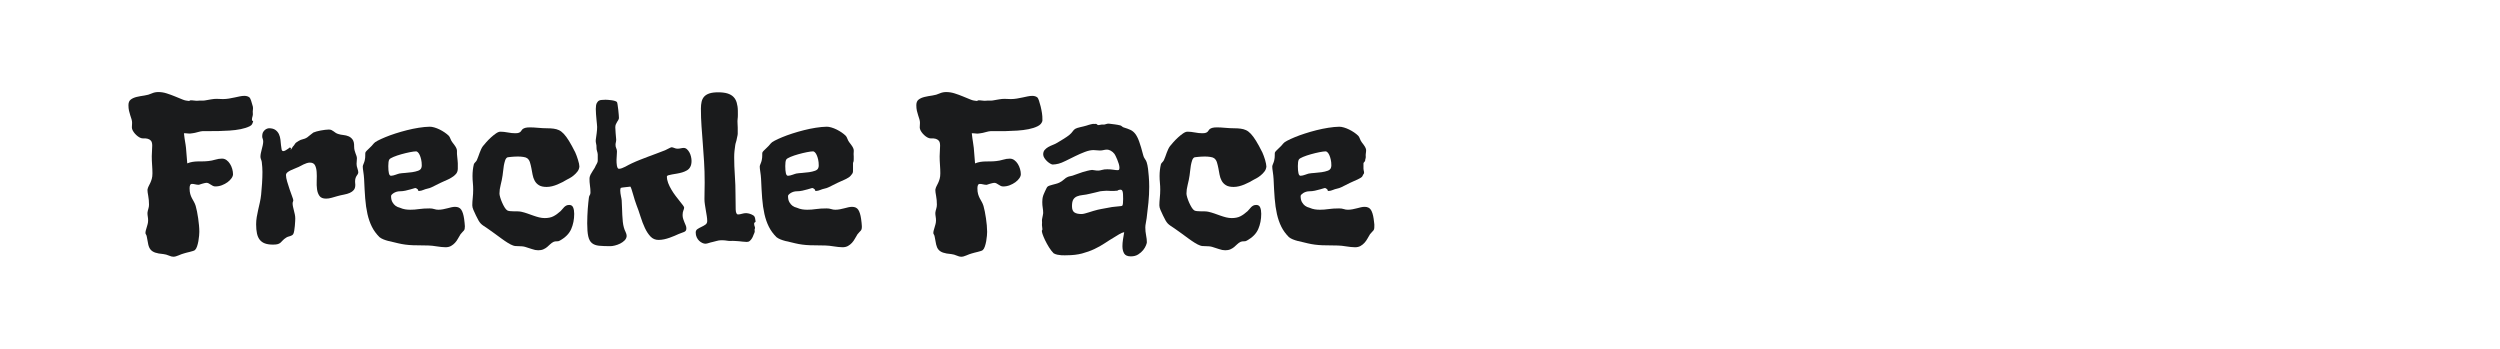 <?xml version="1.0" encoding="utf-8"?>
<!-- Generator: Adobe Illustrator 25.0.0, SVG Export Plug-In . SVG Version: 6.00 Build 0)  -->
<svg version="1.1" id="图层_1" xmlns="http://www.w3.org/2000/svg" xmlns:xlink="http://www.w3.org/1999/xlink" x="0px" y="0px"
	 width="258px" height="36px" viewBox="0 0 258 36" enable-background="new 0 0 258 36" xml:space="preserve">
<g>
	<path fill="#1A1B1C" d="M26.093,10.994c-0.057-0.225-0.115-0.424-0.177-0.6c-0.061-0.175-0.114-0.284-0.16-0.33
		c-0.137-0.114-0.315-0.171-0.536-0.171c-0.144,0-0.301,0.017-0.467,0.051c-0.167,0.035-0.346,0.072-0.536,0.114
		s-0.388,0.08-0.593,0.114c-0.206,0.034-0.415,0.052-0.627,0.052c-0.106,0-0.218-0.004-0.336-0.013
		c-0.118-0.008-0.223-0.011-0.313-0.011c-0.16,0-0.344,0.017-0.553,0.052c-0.209,0.034-0.428,0.072-0.655,0.114
		c-0.229,0.041-0.456-0.009-0.685,0.025c-0.228,0.034-0.441-0.037-0.639-0.037c-0.061,0-0.117,0-0.171,0
		c-0.053,0-0.103,0.081-0.149,0.065c-0.197-0.022-0.419-0.045-0.667-0.154s-0.507-0.203-0.781-0.32s-0.557-0.213-0.85-0.309
		c-0.293-0.095-0.58-0.137-0.861-0.137c-0.244,0-0.468,0.048-0.673,0.14c-0.229,0.106-0.481,0.18-0.759,0.218
		S14.365,9.943,14.118,10c-0.248,0.058-0.453,0.147-0.616,0.269s-0.246,0.316-0.246,0.582c0,0.213,0.019,0.406,0.057,0.577
		c0.038,0.17,0.082,0.328,0.131,0.473c0.049,0.145,0.092,0.279,0.131,0.405c0.038,0.125,0.057,0.249,0.057,0.37
		c0,0.069-0.003,0.146-0.011,0.234c-0.008,0.087-0.011,0.165-0.011,0.233c0,0.106,0.031,0.217,0.091,0.33
		c0.062,0.114,0.137,0.224,0.229,0.326c0.092,0.103,0.19,0.193,0.297,0.273c0.106,0.08,0.205,0.135,0.296,0.165
		c0.077,0.038,0.181,0.053,0.313,0.046c0.133-0.008,0.264,0.004,0.393,0.034c0.13,0.03,0.242,0.095,0.337,0.194
		s0.143,0.273,0.143,0.523c0,0.176-0.007,0.36-0.023,0.554c-0.015,0.194-0.023,0.374-0.023,0.542c0,0.289,0.011,0.588,0.034,0.896
		c0.023,0.309,0.035,0.595,0.035,0.862c0,0.227-0.023,0.419-0.069,0.575c-0.046,0.157-0.097,0.296-0.154,0.417
		s-0.114,0.234-0.171,0.342c-0.057,0.105-0.097,0.229-0.12,0.365c0,0.145,0.026,0.355,0.08,0.632c0.053,0.277,0.08,0.581,0.08,0.905
		c0,0.146-0.023,0.288-0.069,0.43c-0.046,0.141-0.076,0.277-0.091,0.415c0,0.129,0.011,0.26,0.034,0.388
		c0.023,0.129,0.034,0.259,0.034,0.389c0,0.128-0.015,0.252-0.046,0.372c-0.031,0.118-0.063,0.23-0.097,0.341
		c-0.035,0.11-0.065,0.215-0.091,0.313s-0.04,0.19-0.04,0.274c0,0.052,0.019,0.105,0.057,0.159c0.039,0.053,0.064,0.125,0.08,0.217
		c0.053,0.326,0.104,0.599,0.154,0.816c0.049,0.216,0.129,0.392,0.239,0.523c0.11,0.134,0.268,0.236,0.474,0.309
		c0.206,0.072,0.49,0.124,0.855,0.153c0.19,0.023,0.376,0.075,0.559,0.154c0.183,0.08,0.336,0.119,0.458,0.119
		c0.152,0,0.33-0.046,0.536-0.137c0.206-0.09,0.392-0.16,0.56-0.205c0.061-0.022,0.148-0.048,0.262-0.074s0.23-0.055,0.349-0.086
		c0.118-0.029,0.226-0.061,0.324-0.091c0.1-0.029,0.167-0.063,0.206-0.103c0.084-0.076,0.154-0.198,0.212-0.37
		c0.057-0.171,0.103-0.353,0.137-0.542c0.034-0.192,0.059-0.374,0.074-0.554c0.016-0.179,0.023-0.313,0.023-0.406
		c0-0.204-0.011-0.428-0.034-0.672c-0.023-0.243-0.052-0.485-0.086-0.729c-0.035-0.242-0.074-0.477-0.12-0.701
		c-0.046-0.225-0.091-0.416-0.137-0.576c-0.053-0.167-0.116-0.312-0.188-0.435c-0.072-0.122-0.141-0.245-0.206-0.372
		c-0.065-0.124-0.12-0.265-0.166-0.421c-0.045-0.156-0.069-0.356-0.069-0.599c0-0.129,0.019-0.234,0.057-0.32
		c0.038-0.084,0.103-0.123,0.193-0.123c0.099,0,0.209,0.015,0.331,0.045c0.121,0.031,0.247,0.047,0.376,0.047
		c0.008,0,0.042-0.012,0.103-0.033c0.061-0.023,0.133-0.047,0.216-0.07c0.084-0.021,0.169-0.046,0.257-0.068
		c0.088-0.021,0.154-0.033,0.2-0.033c0.083,0,0.162,0.019,0.234,0.056c0.072,0.038,0.145,0.083,0.217,0.132s0.146,0.093,0.222,0.129
		c0.076,0.039,0.16,0.057,0.251,0.057c0.235,0,0.462-0.041,0.679-0.124c0.216-0.083,0.41-0.188,0.582-0.313
		c0.171-0.125,0.307-0.264,0.41-0.41s0.154-0.287,0.154-0.415c0-0.168-0.026-0.347-0.08-0.537c-0.053-0.19-0.129-0.365-0.229-0.524
		c-0.098-0.16-0.218-0.291-0.358-0.394s-0.299-0.154-0.474-0.154c-0.221,0-0.45,0.036-0.69,0.108
		c-0.239,0.072-0.478,0.12-0.712,0.143c-0.212,0.022-0.411,0.034-0.593,0.034s-0.359,0.002-0.53,0.006
		c-0.171,0.005-0.342,0.019-0.514,0.046c-0.171,0.026-0.351,0.078-0.542,0.155c-0.038-0.533-0.082-1.115-0.131-1.606
		s-0.12-0.653-0.212-1.503h0.16c0.199,0,0.375,0.056,0.53,0.025c0.157-0.03,0.303-0.029,0.439-0.067
		c0.137-0.037,0.27-0.061,0.399-0.102c0.129-0.042,0.266-0.062,0.411-0.076c0.107-0.009,0.302-0.006,0.587-0.001
		c0.285,0.004,0.615,0.004,0.987-0.004s0.766-0.023,1.18-0.051c0.415-0.026,0.803-0.075,1.164-0.147
		c0.361-0.072,0.673-0.173,0.936-0.303c0.263-0.129,0.282-0.3,0.351-0.513c0.015-0.022-0.123-0.056-0.123-0.103
		c0-0.045,0-0.091,0-0.136c0-0.16,0.126-0.357,0.088-0.594C26.054,11.448,26.151,11.219,26.093,10.994z"/>
	<path fill="#1A1B1C" d="M36.798,16.908c0-0.099,0.005-0.195,0.018-0.291c0.011-0.096,0.017-0.185,0.017-0.268
		c0-0.091-0.015-0.179-0.046-0.263c-0.03-0.084-0.063-0.171-0.097-0.263c-0.034-0.091-0.066-0.194-0.097-0.308
		c-0.03-0.114-0.046-0.243-0.046-0.388c0.008-0.327-0.046-0.568-0.16-0.725s-0.253-0.268-0.417-0.337
		c-0.163-0.068-0.34-0.112-0.53-0.131s-0.357-0.052-0.501-0.097c-0.114-0.031-0.212-0.072-0.291-0.125
		c-0.08-0.053-0.153-0.106-0.222-0.16c-0.069-0.053-0.141-0.097-0.217-0.131c-0.078-0.035-0.168-0.052-0.275-0.052
		c-0.114,0-0.243,0.01-0.388,0.029c-0.144,0.02-0.293,0.041-0.444,0.068c-0.152,0.026-0.295,0.059-0.427,0.097
		c-0.134,0.039-0.246,0.077-0.336,0.114c-0.091,0.062-0.194,0.142-0.308,0.239c-0.114,0.099-0.229,0.189-0.343,0.274
		c-0.129,0.084-0.273,0.143-0.433,0.177c-0.16,0.033-0.304,0.092-0.434,0.177c-0.083,0.045-0.175,0.104-0.273,0.177
		s-0.19,0.29-0.273,0.351c-0.099,0.075-0.199,0.379-0.297,0.379h0.012l0.046-0.175c-0.031,0.017-0.057-0.04-0.08-0.018
		c-0.007,0.008-0.015-0.026-0.022-0.026l0.022-0.041c0.031-0.03,0.022-0.035-0.022,0.008c-0.046,0.041-0.11,0.088-0.195,0.148
		c-0.083,0.062-0.173,0.115-0.268,0.17c-0.095,0.053-0.173,0.078-0.233,0.078c-0.091,0-0.151-0.06-0.177-0.178
		c-0.027-0.118-0.048-0.266-0.063-0.439c-0.016-0.175-0.034-0.363-0.057-0.565s-0.074-0.39-0.154-0.564
		c-0.08-0.175-0.201-0.321-0.365-0.439s-0.389-0.177-0.679-0.177c0.031,0,0.012,0.004-0.057,0.012s-0.148,0.036-0.24,0.086
		s-0.179,0.134-0.262,0.251c-0.083,0.118-0.125,0.282-0.125,0.496c0,0.084,0.017,0.165,0.052,0.244
		c0.034,0.08,0.051,0.186,0.051,0.314c-0.008,0.129-0.026,0.261-0.057,0.393c-0.031,0.134-0.062,0.266-0.097,0.395
		c-0.034,0.129-0.064,0.259-0.091,0.388s-0.04,0.25-0.04,0.365c0,0.084,0.019,0.171,0.057,0.263c0.038,0.091,0.064,0.183,0.08,0.273
		c0.046,0.38,0.069,0.723,0.069,1.026c0,0.365-0.014,0.759-0.04,1.181c-0.027,0.422-0.059,0.816-0.097,1.182
		c-0.03,0.273-0.074,0.537-0.131,0.793c-0.057,0.256-0.116,0.506-0.172,0.758c-0.057,0.251-0.106,0.5-0.148,0.747
		s-0.063,0.496-0.063,0.749c0,0.364,0.029,0.68,0.086,0.944c0.057,0.265,0.154,0.484,0.291,0.655s0.316,0.298,0.537,0.376
		c0.221,0.08,0.495,0.12,0.821,0.12c0.235,0,0.409-0.019,0.518-0.057c0.111-0.037,0.202-0.088,0.274-0.154
		c0.072-0.064,0.146-0.142,0.223-0.229c0.076-0.088,0.198-0.184,0.365-0.291c0.076-0.046,0.148-0.079,0.217-0.096
		c0.069-0.02,0.133-0.039,0.194-0.058c0.061-0.018,0.119-0.043,0.171-0.075c0.053-0.029,0.099-0.074,0.137-0.136
		c0.037-0.068,0.07-0.181,0.097-0.336c0.027-0.157,0.048-0.319,0.063-0.49s0.026-0.331,0.034-0.478
		c0.007-0.149,0.011-0.245,0.011-0.292c0-0.145-0.015-0.287-0.045-0.427c-0.031-0.142-0.063-0.278-0.097-0.41
		c-0.035-0.133-0.064-0.263-0.091-0.382c-0.026-0.123-0.04-0.236-0.04-0.342c0-0.068,0.011-0.127,0.034-0.176
		c0.023-0.051,0.035-0.102,0.035-0.155s-0.041-0.185-0.12-0.395c-0.08-0.209-0.166-0.446-0.257-0.72
		c-0.091-0.269-0.177-0.539-0.256-0.808c-0.08-0.271-0.12-0.493-0.12-0.668c0-0.106,0.048-0.199,0.143-0.279
		c0.095-0.079,0.211-0.152,0.348-0.217c0.137-0.064,0.279-0.125,0.427-0.183c0.148-0.057,0.28-0.113,0.393-0.166
		c0.053-0.021,0.124-0.058,0.211-0.107c0.087-0.05,0.183-0.099,0.286-0.148c0.103-0.05,0.21-0.093,0.325-0.131
		c0.114-0.038,0.224-0.058,0.33-0.058c0.259,0,0.436,0.091,0.531,0.274c0.095,0.183,0.152,0.412,0.171,0.689
		s0.021,0.576,0.006,0.896c-0.016,0.318-0.004,0.618,0.034,0.895c0.038,0.277,0.124,0.509,0.257,0.69
		c0.132,0.183,0.359,0.273,0.678,0.273c0.19,0,0.384-0.031,0.582-0.091c0.198-0.059,0.384-0.113,0.559-0.16
		c0.244-0.069,0.479-0.123,0.708-0.165s0.428-0.101,0.599-0.177c0.171-0.076,0.308-0.177,0.411-0.301
		c0.103-0.125,0.155-0.302,0.155-0.531c0-0.06-0.004-0.113-0.012-0.16c-0.008-0.047-0.011-0.1-0.011-0.159
		c0-0.153,0.015-0.274,0.046-0.366c0.03-0.091,0.066-0.17,0.108-0.233c0.042-0.064,0.08-0.122,0.114-0.171
		c0.034-0.05,0.054-0.112,0.063-0.188c0-0.099-0.029-0.233-0.086-0.405C36.826,17.222,36.798,17.061,36.798,16.908z"/>
	<path fill="#1A1B1C" d="M47.896,22.577c-0.061-0.418-0.158-0.728-0.291-0.929c-0.133-0.202-0.347-0.303-0.644-0.303
		c-0.113,0-0.238,0.017-0.37,0.045c-0.134,0.031-0.272,0.064-0.417,0.104c-0.144,0.038-0.296,0.072-0.456,0.103
		s-0.32,0.047-0.479,0.047c-0.152,0-0.295-0.022-0.428-0.069c-0.132-0.045-0.294-0.067-0.484-0.067
		c-0.403,0-0.762,0.022-1.079,0.067c-0.316,0.047-0.618,0.069-0.906,0.069c-0.175,0-0.351-0.014-0.525-0.04
		c-0.175-0.027-0.357-0.083-0.547-0.166c-0.167-0.037-0.319-0.105-0.456-0.205c-0.114-0.084-0.219-0.204-0.313-0.365
		c-0.095-0.16-0.143-0.371-0.143-0.639c0-0.046,0.024-0.094,0.074-0.148c0.049-0.053,0.116-0.106,0.2-0.16
		c0.084-0.053,0.18-0.096,0.291-0.131c0.11-0.033,0.226-0.051,0.348-0.051c0.182,0,0.371-0.02,0.564-0.062
		c0.194-0.043,0.375-0.088,0.542-0.137c0.167-0.051,0.316-0.093,0.444-0.131c0.129-0.039,0.221,0.105,0.273,0.115
		c0.039,0.012,0.069,0.18,0.092,0.18s0.053,0,0.091,0c0.258,0,0.54-0.186,0.843-0.239c0.305-0.052,0.589-0.226,0.856-0.354
		c0.319-0.152,0.618-0.32,0.896-0.428c0.278-0.106,0.515-0.235,0.713-0.351c0.197-0.114,0.365-0.25,0.478-0.386
		c0.115-0.137,0.183-0.326,0.183-0.546c0-0.107,0-0.202,0-0.286s0-0.171,0-0.263c0-0.091-0.015-0.19-0.022-0.297
		c-0.009-0.106-0.025-0.239-0.04-0.399c-0.023-0.205-0.033-0.357-0.025-0.455c0.008-0.1,0-0.191-0.019-0.274
		c-0.019-0.084-0.061-0.179-0.126-0.285c-0.064-0.106-0.181-0.266-0.348-0.479c-0.069-0.091-0.129-0.207-0.183-0.348
		c-0.053-0.141-0.11-0.241-0.171-0.303c-0.114-0.113-0.255-0.228-0.422-0.342s-0.34-0.215-0.519-0.303s-0.357-0.158-0.536-0.211
		c-0.179-0.054-0.34-0.079-0.485-0.079c-0.35,0.007-0.728,0.044-1.134,0.108c-0.407,0.064-0.814,0.147-1.221,0.251
		c-0.407,0.103-0.804,0.216-1.192,0.342c-0.387,0.125-0.737,0.253-1.049,0.383c-0.312,0.129-0.572,0.249-0.781,0.359
		s-0.34,0.203-0.394,0.279c-0.061,0.083-0.135,0.169-0.223,0.257c-0.087,0.087-0.175,0.172-0.262,0.257
		c-0.088,0.084-0.167,0.161-0.24,0.233c-0.072,0.072-0.119,0.135-0.142,0.188c-0.015,0.038-0.021,0.139-0.018,0.302
		c0.005,0.163-0.013,0.328-0.05,0.496c-0.023,0.114-0.063,0.235-0.12,0.365s-0.086,0.225-0.086,0.285
		c0,0.129,0.019,0.312,0.057,0.548c0.038,0.235,0.064,0.482,0.08,0.741c0.03,0.737,0.069,1.403,0.113,1.997
		c0.045,0.594,0.124,1.133,0.234,1.619c0.111,0.486,0.263,0.924,0.456,1.311c0.194,0.389,0.455,0.745,0.781,1.072
		c0.114,0.092,0.25,0.169,0.41,0.234c0.16,0.064,0.327,0.119,0.501,0.165c0.175,0.046,0.35,0.087,0.525,0.12
		c0.175,0.035,0.342,0.075,0.501,0.12c0.479,0.115,0.986,0.182,1.523,0.2c0.536,0.019,1.066,0.027,1.591,0.027
		c0.121,0,0.256,0.009,0.406,0.028c0.147,0.019,0.3,0.04,0.456,0.063c0.157,0.021,0.312,0.044,0.469,0.062
		c0.155,0.018,0.301,0.028,0.439,0.028c0.22,0,0.408-0.045,0.564-0.131c0.156-0.089,0.292-0.195,0.411-0.325
		s0.221-0.274,0.308-0.435c0.087-0.16,0.177-0.311,0.268-0.456c0.084-0.106,0.155-0.186,0.211-0.238
		c0.057-0.053,0.103-0.103,0.137-0.147c0.034-0.047,0.058-0.1,0.074-0.16c0.015-0.061,0.023-0.152,0.023-0.273
		c0-0.106-0.009-0.225-0.029-0.354S47.911,22.73,47.896,22.577z M40.134,17.878c-0.042-0.175-0.062-0.422-0.062-0.741
		c0-0.152,0.007-0.287,0.023-0.405c0.015-0.118,0.042-0.207,0.08-0.268c0.053-0.084,0.199-0.175,0.439-0.273
		c0.24-0.1,0.507-0.19,0.804-0.273c0.297-0.084,0.589-0.154,0.878-0.212c0.29-0.056,0.506-0.086,0.65-0.086
		c0.053,0,0.114,0.033,0.182,0.098s0.132,0.159,0.189,0.285c0.057,0.126,0.106,0.277,0.147,0.456
		c0.042,0.179,0.063,0.382,0.063,0.61c0,0.046-0.004,0.091-0.012,0.137s-0.019,0.088-0.034,0.125
		c-0.046,0.129-0.158,0.228-0.336,0.291c-0.179,0.064-0.384,0.114-0.616,0.148c-0.232,0.034-0.47,0.059-0.713,0.075
		c-0.243,0.015-0.448,0.037-0.616,0.067c-0.038,0.008-0.089,0.023-0.154,0.046c-0.064,0.023-0.137,0.048-0.216,0.074
		c-0.08,0.026-0.162,0.052-0.246,0.074s-0.16,0.034-0.229,0.034C40.25,18.14,40.176,18.054,40.134,17.878z"/>
	<path fill="#1A1B1C" d="M59.649,16.498c-0.042-0.137-0.087-0.273-0.137-0.41s-0.097-0.255-0.143-0.354
		c-0.243-0.487-0.46-0.884-0.65-1.192c-0.19-0.308-0.369-0.551-0.536-0.729c-0.167-0.179-0.335-0.306-0.501-0.382
		c-0.168-0.076-0.352-0.128-0.554-0.154c-0.201-0.026-0.432-0.04-0.69-0.04s-0.559-0.016-0.901-0.046
		c-0.152-0.016-0.3-0.026-0.444-0.034s-0.278-0.012-0.399-0.012c-0.206,0-0.363,0.015-0.473,0.046
		c-0.11,0.03-0.196,0.068-0.257,0.114c-0.061,0.045-0.104,0.093-0.131,0.143c-0.026,0.049-0.062,0.097-0.108,0.142
		c-0.046,0.046-0.109,0.084-0.189,0.114c-0.08,0.03-0.199,0.046-0.359,0.046c-0.235,0-0.493-0.026-0.77-0.08
		c-0.277-0.053-0.534-0.08-0.77-0.08c-0.129,0-0.279,0.059-0.45,0.177s-0.344,0.257-0.519,0.416c-0.175,0.16-0.337,0.324-0.484,0.49
		c-0.148,0.168-0.264,0.305-0.349,0.411c-0.068,0.091-0.129,0.195-0.182,0.313c-0.054,0.118-0.104,0.241-0.154,0.371
		c-0.05,0.129-0.097,0.261-0.143,0.394c-0.045,0.134-0.095,0.256-0.147,0.371c-0.046,0.084-0.103,0.158-0.172,0.223
		s-0.114,0.131-0.136,0.199c-0.091,0.38-0.137,0.783-0.137,1.209c0,0.235,0.012,0.47,0.035,0.702
		c0.022,0.23,0.034,0.467,0.034,0.701c0,0.289-0.015,0.576-0.046,0.862c-0.031,0.284-0.046,0.538-0.046,0.759
		c0,0.137,0.036,0.29,0.109,0.462c0.072,0.171,0.162,0.368,0.268,0.587c0.106,0.221,0.195,0.393,0.268,0.518s0.148,0.23,0.228,0.314
		c0.08,0.083,0.177,0.162,0.291,0.238s0.262,0.176,0.445,0.297c0.22,0.152,0.452,0.317,0.695,0.496
		c0.244,0.179,0.479,0.352,0.708,0.519c0.228,0.168,0.446,0.315,0.655,0.445c0.208,0.128,0.39,0.221,0.542,0.272
		c0.076,0.03,0.162,0.051,0.257,0.056c0.095,0.008,0.196,0.012,0.302,0.012s0.217,0.004,0.33,0.014
		c0.114,0.007,0.229,0.024,0.343,0.056c0.258,0.076,0.5,0.155,0.725,0.232c0.224,0.081,0.435,0.121,0.633,0.121
		c0.213,0,0.392-0.032,0.536-0.098c0.145-0.062,0.272-0.143,0.382-0.232c0.111-0.091,0.215-0.186,0.313-0.285
		c0.1-0.098,0.217-0.183,0.354-0.251c0.106-0.047,0.218-0.064,0.336-0.056c0.118,0.007,0.227-0.019,0.325-0.082
		c0.571-0.318,0.958-0.713,1.164-1.187c0.206-0.472,0.308-0.995,0.308-1.574c0-0.259-0.036-0.476-0.108-0.651
		c-0.072-0.174-0.207-0.262-0.405-0.262c-0.114,0-0.212,0.02-0.296,0.061c-0.083,0.044-0.158,0.096-0.223,0.16
		c-0.064,0.064-0.125,0.133-0.183,0.205c-0.057,0.072-0.12,0.143-0.188,0.211c-0.258,0.234-0.507,0.414-0.747,0.535
		c-0.239,0.123-0.538,0.184-0.896,0.184c-0.19,0-0.384-0.025-0.582-0.074c-0.197-0.051-0.397-0.11-0.599-0.183
		s-0.405-0.145-0.61-0.217c-0.205-0.072-0.41-0.131-0.616-0.177c-0.106-0.023-0.228-0.037-0.365-0.041s-0.274-0.005-0.411-0.005
		s-0.266-0.007-0.388-0.019c-0.123-0.011-0.217-0.035-0.285-0.073c-0.091-0.053-0.185-0.159-0.28-0.313
		c-0.095-0.154-0.182-0.325-0.262-0.51c-0.08-0.182-0.145-0.357-0.194-0.529c-0.049-0.17-0.074-0.299-0.074-0.381
		c0-0.29,0.041-0.594,0.125-0.912c0.084-0.32,0.148-0.64,0.195-0.959c0.023-0.114,0.042-0.266,0.057-0.456
		c0.016-0.189,0.04-0.38,0.074-0.57s0.079-0.364,0.131-0.524s0.129-0.266,0.229-0.32c0.007-0.007,0.043-0.015,0.108-0.021
		s0.146-0.018,0.246-0.028c0.098-0.012,0.211-0.021,0.336-0.028c0.125-0.008,0.256-0.013,0.394-0.013
		c0.198,0,0.386,0.014,0.565,0.041c0.179,0.025,0.31,0.07,0.394,0.13c0.137,0.1,0.233,0.24,0.29,0.423
		c0.058,0.183,0.106,0.384,0.149,0.604c0.042,0.221,0.083,0.444,0.125,0.673s0.114,0.438,0.217,0.628
		c0.103,0.191,0.249,0.344,0.439,0.461c0.19,0.118,0.452,0.178,0.787,0.178c0.183,0,0.369-0.023,0.559-0.068
		c0.19-0.047,0.376-0.107,0.559-0.184s0.357-0.158,0.524-0.244c0.167-0.088,0.319-0.172,0.456-0.258
		c0.031-0.016,0.114-0.058,0.251-0.131c0.137-0.072,0.279-0.167,0.427-0.285c0.149-0.118,0.283-0.255,0.405-0.41
		c0.123-0.156,0.19-0.333,0.206-0.531c0-0.075-0.014-0.174-0.04-0.296C59.726,16.76,59.69,16.635,59.649,16.498z"/>
	<path fill="#1A1B1C" d="M71.145,15.722c-0.072-0.129-0.158-0.237-0.256-0.325c-0.099-0.088-0.209-0.131-0.331-0.131
		c-0.084,0-0.185,0.014-0.303,0.04c-0.118,0.026-0.23,0.04-0.336,0.04c-0.106,0-0.216-0.024-0.331-0.074
		c-0.114-0.05-0.212-0.074-0.297-0.074c-0.06,0.016-0.152,0.055-0.273,0.12c-0.122,0.064-0.247,0.128-0.376,0.188
		c-0.342,0.137-0.655,0.257-0.941,0.359c-0.285,0.103-0.561,0.205-0.827,0.308s-0.536,0.207-0.81,0.313
		c-0.273,0.106-0.566,0.231-0.878,0.377c-0.091,0.037-0.194,0.088-0.308,0.153s-0.23,0.128-0.349,0.188
		c-0.118,0.062-0.233,0.112-0.347,0.154s-0.217,0.062-0.308,0.062c-0.061,0-0.106-0.03-0.136-0.091
		c-0.031-0.061-0.055-0.137-0.074-0.229c-0.019-0.092-0.031-0.192-0.034-0.302c-0.004-0.11-0.006-0.215-0.006-0.313
		c0-0.129,0.008-0.259,0.023-0.388s0.023-0.281,0.023-0.456c0-0.129-0.025-0.243-0.074-0.343c-0.049-0.099-0.074-0.217-0.074-0.354
		c0-0.083,0.012-0.17,0.035-0.262c0.023-0.093,0.034-0.184,0.034-0.274c-0.015-0.212-0.034-0.433-0.057-0.661
		c-0.023-0.228-0.035-0.429-0.035-0.604c0-0.122,0.019-0.227,0.057-0.313c0.038-0.088,0.08-0.168,0.125-0.24
		s0.087-0.141,0.126-0.205c0.037-0.064,0.06-0.131,0.068-0.2c0-0.046-0.006-0.151-0.018-0.319c-0.011-0.167-0.028-0.344-0.051-0.53
		s-0.046-0.359-0.069-0.52c-0.023-0.159-0.046-0.254-0.069-0.284c-0.038-0.046-0.114-0.086-0.229-0.12s-0.234-0.059-0.359-0.073
		c-0.125-0.016-0.246-0.026-0.36-0.035c-0.114-0.008-0.19-0.011-0.229-0.011c-0.098,0.015-0.207,0.021-0.325,0.017
		c-0.117-0.004-0.226,0.017-0.325,0.062c-0.099,0.047-0.182,0.134-0.251,0.263c-0.068,0.129-0.103,0.335-0.103,0.616
		c0,0.167,0.008,0.346,0.023,0.536c0.016,0.19,0.031,0.371,0.046,0.542s0.03,0.325,0.046,0.462c0.015,0.137,0.023,0.239,0.023,0.308
		c0,0.19-0.015,0.401-0.046,0.633c-0.031,0.232-0.063,0.472-0.097,0.718c-0.034,0.247,0.104,0.501,0.078,0.759
		c-0.027,0.258,0.128,0.505,0.128,0.74v0.627c0,0.243-0.196,0.449-0.254,0.616c-0.057,0.168-0.202,0.317-0.266,0.45
		s-0.167,0.261-0.225,0.382c-0.057,0.122-0.106,0.264-0.106,0.423c0,0.222,0.008,0.455,0.047,0.7
		c0.038,0.248,0.052,0.488,0.052,0.727c0,0.114-0.025,0.2-0.072,0.262c-0.045,0.062-0.077,0.153-0.092,0.273
		c-0.016,0.137-0.035,0.304-0.057,0.502c-0.022,0.199-0.042,0.413-0.058,0.646c-0.015,0.231-0.029,0.476-0.04,0.729
		c-0.011,0.254-0.017,0.51-0.017,0.76c0,0.578,0.036,1.025,0.108,1.346c0.072,0.319,0.2,0.552,0.382,0.7
		c0.183,0.149,0.426,0.237,0.73,0.269c0.305,0.029,0.692,0.045,1.164,0.045c0.129,0,0.287-0.021,0.473-0.068
		c0.186-0.046,0.367-0.112,0.542-0.198c0.175-0.089,0.327-0.195,0.457-0.325s0.202-0.28,0.217-0.456c0-0.129-0.039-0.27-0.114-0.422
		c-0.075-0.153-0.133-0.302-0.171-0.444c-0.053-0.184-0.091-0.384-0.114-0.604c-0.022-0.222-0.04-0.452-0.052-0.696
		c-0.011-0.242-0.02-0.492-0.029-0.747c-0.008-0.255-0.019-0.508-0.034-0.759c0-0.039-0.008-0.097-0.023-0.176
		c-0.015-0.08-0.032-0.168-0.052-0.264c-0.019-0.096-0.036-0.193-0.052-0.297c-0.015-0.104-0.023-0.199-0.023-0.293
		c0-0.059,0.006-0.115,0.018-0.164c0.011-0.049,0.028-0.086,0.051-0.107c0.016-0.008,0.077-0.02,0.183-0.035
		c0.106-0.015,0.219-0.027,0.336-0.039c0.118-0.012,0.225-0.023,0.32-0.034c0.095-0.013,0.135-0.021,0.12-0.029
		c0.038,0.023,0.082,0.11,0.131,0.263c0.049,0.154,0.103,0.328,0.16,0.526c0.057,0.196,0.115,0.396,0.177,0.597
		c0.06,0.201,0.118,0.367,0.17,0.497c0.152,0.387,0.295,0.795,0.427,1.222c0.133,0.426,0.283,0.817,0.451,1.175
		c0.167,0.357,0.361,0.652,0.582,0.884c0.22,0.231,0.495,0.348,0.821,0.348c0.19,0,0.382-0.021,0.576-0.062
		c0.195-0.042,0.382-0.095,0.564-0.16c0.183-0.066,0.354-0.131,0.514-0.199c0.16-0.068,0.296-0.129,0.411-0.182
		c0.122-0.055,0.232-0.096,0.33-0.127c0.099-0.029,0.185-0.062,0.257-0.096c0.072-0.035,0.127-0.078,0.166-0.131
		s0.057-0.133,0.057-0.238c0-0.1-0.021-0.197-0.063-0.299c-0.042-0.098-0.086-0.201-0.131-0.312
		c-0.046-0.109-0.089-0.229-0.131-0.354s-0.063-0.261-0.063-0.406c0-0.105,0.008-0.195,0.023-0.272s0.034-0.144,0.057-0.198
		c0.023-0.057,0.042-0.109,0.057-0.155c0.016-0.046,0.023-0.095,0.023-0.147c0-0.047-0.044-0.128-0.132-0.246
		c-0.088-0.119-0.197-0.26-0.331-0.422c-0.133-0.162-0.275-0.346-0.428-0.549c-0.152-0.201-0.294-0.413-0.427-0.639
		c-0.133-0.225-0.244-0.45-0.332-0.679c-0.087-0.229-0.13-0.452-0.13-0.673c0-0.053,0.049-0.095,0.148-0.125s0.224-0.06,0.376-0.086
		c0.152-0.026,0.321-0.055,0.507-0.086s0.369-0.072,0.548-0.125c0.178-0.053,0.342-0.124,0.49-0.211
		c0.148-0.088,0.26-0.204,0.337-0.349c0.091-0.159,0.137-0.368,0.137-0.627c0-0.137-0.019-0.284-0.057-0.444
		C71.272,15.996,71.218,15.852,71.145,15.722z"/>
	<path fill="#1A1B1C" d="M77.732,22.224c-0.221-0.136-0.464-0.214-0.73-0.228c-0.137,0-0.281,0.021-0.434,0.066
		c-0.152,0.047-0.285,0.069-0.399,0.069c-0.152,0-0.233-0.171-0.246-0.513c-0.012-0.341-0.018-0.848-0.018-1.516
		c0-0.678-0.022-1.34-0.068-1.986c-0.045-0.646-0.069-1.277-0.069-1.894c0-0.229,0.011-0.447,0.034-0.656
		c0.022-0.208,0.049-0.413,0.08-0.615c0.03-0.202,0.125-0.398,0.148-0.588c0.023-0.188,0.104-0.379,0.104-0.57v-0.626
		c0-0.319-0.049-0.615-0.011-0.884c0.038-0.271,0.023-0.554,0.023-0.851c0-0.327-0.052-0.609-0.12-0.85
		c-0.068-0.239-0.189-0.438-0.345-0.594c-0.156-0.155-0.366-0.271-0.62-0.348c-0.254-0.075-0.574-0.113-0.954-0.113
		c-0.372,0-0.676,0.04-0.908,0.119c-0.232,0.08-0.411,0.192-0.537,0.337c-0.126,0.145-0.211,0.318-0.257,0.524
		c-0.045,0.205-0.07,0.438-0.07,0.695c0,0.639,0.021,1.25,0.063,1.83c0.042,0.583,0.086,1.172,0.131,1.769
		c0.046,0.597,0.089,1.224,0.132,1.882c0.042,0.657,0.063,1.378,0.063,2.162c0,0.289-0.003,0.574-0.012,0.855
		c-0.008,0.281-0.011,0.562-0.011,0.844c0,0.175,0.015,0.363,0.046,0.564c0.03,0.201,0.062,0.402,0.097,0.604
		c0.035,0.2,0.067,0.397,0.097,0.587c0.029,0.189,0.045,0.36,0.045,0.514c0,0.159-0.062,0.283-0.188,0.371s-0.263,0.164-0.411,0.233
		c-0.148,0.068-0.283,0.143-0.405,0.224c-0.122,0.079-0.183,0.198-0.183,0.358c0,0.183,0.035,0.346,0.103,0.491
		c0.069,0.145,0.152,0.265,0.25,0.358c0.1,0.095,0.208,0.169,0.326,0.224c0.118,0.054,0.226,0.08,0.325,0.08
		c0.205,0,0.448-0.126,0.729-0.176c0.282-0.052,0.567-0.179,0.856-0.179h0.229c0.281,0,0.551,0.091,0.81,0.068
		c0.259-0.021,0.479,0.018,0.661,0.018c0.152,0,0.319,0.033,0.502,0.049c0.183,0.016,0.342,0.036,0.479,0.036
		c0.122,0,0.227-0.032,0.313-0.108s0.162-0.162,0.222-0.266c0.062-0.102,0.111-0.207,0.149-0.323
		c0.037-0.114,0.075-0.203,0.113-0.271c0.069-0.138-0.035-0.27,0.035-0.4c0.068-0.131-0.069-0.282-0.069-0.456
		c0-0.039,0-0.08,0-0.125c0-0.047,0.163-0.099,0.148-0.159C77.922,22.573,77.953,22.361,77.732,22.224z"/>
	<path fill="#1A1B1C" d="M88.864,22.577c-0.061-0.418-0.158-0.728-0.291-0.929c-0.134-0.202-0.348-0.303-0.645-0.303
		c-0.114,0-0.238,0.017-0.371,0.045c-0.132,0.031-0.272,0.064-0.417,0.104c-0.144,0.038-0.296,0.072-0.456,0.103
		s-0.319,0.047-0.479,0.047c-0.152,0-0.295-0.022-0.427-0.069c-0.133-0.045-0.295-0.067-0.485-0.067
		c-0.403,0-0.762,0.022-1.078,0.067c-0.316,0.047-0.618,0.069-0.907,0.069c-0.175,0-0.35-0.014-0.524-0.04
		c-0.175-0.027-0.357-0.083-0.548-0.166c-0.168-0.037-0.319-0.105-0.457-0.205c-0.114-0.084-0.218-0.204-0.313-0.365
		c-0.095-0.159-0.143-0.371-0.143-0.639c0-0.046,0.025-0.094,0.074-0.148c0.049-0.053,0.116-0.106,0.2-0.16
		c0.084-0.053,0.18-0.096,0.291-0.131c0.11-0.033,0.226-0.051,0.348-0.051c0.183,0,0.371-0.02,0.565-0.062s0.375-0.088,0.542-0.137
		c0.167-0.051,0.315-0.093,0.444-0.131c0.129-0.039,0.22,0.105,0.274,0.115c0.038,0.012,0.069,0.18,0.092,0.18
		c0.022,0,0.053,0,0.091,0c0.258,0,0.54-0.186,0.844-0.239c0.304-0.052,0.589-0.226,0.855-0.354c0.319-0.152,0.618-0.32,0.896-0.428
		c0.276-0.106,0.515-0.235,0.712-0.351c0.197-0.114,0.273-0.25,0.388-0.386c0.114-0.137,0.091-0.326,0.091-0.546
		c0-0.107,0-0.202,0-0.286s0-0.171,0-0.263c0-0.091,0.076-0.19,0.069-0.297c-0.009-0.106,0.021-0.239,0.005-0.399
		c-0.022-0.205-0.01-0.357-0.002-0.455c0.008-0.1,0.012-0.191-0.006-0.274c-0.019-0.084-0.057-0.179-0.121-0.285
		s-0.178-0.266-0.346-0.479c-0.069-0.091-0.127-0.207-0.181-0.348c-0.053-0.141-0.108-0.241-0.171-0.303
		c-0.114-0.113-0.254-0.228-0.421-0.342c-0.168-0.114-0.34-0.215-0.519-0.303s-0.357-0.158-0.536-0.211
		c-0.179-0.054-0.34-0.079-0.484-0.079c-0.35,0.007-0.728,0.044-1.135,0.108c-0.407,0.064-0.814,0.147-1.22,0.251
		c-0.407,0.103-0.804,0.216-1.192,0.342c-0.387,0.125-0.737,0.253-1.049,0.383c-0.312,0.129-0.572,0.249-0.781,0.359
		s-0.34,0.203-0.393,0.279c-0.062,0.083-0.135,0.169-0.223,0.257c-0.087,0.087-0.175,0.172-0.262,0.257
		c-0.088,0.084-0.167,0.161-0.24,0.233s-0.12,0.135-0.142,0.188c-0.016,0.038-0.021,0.139-0.018,0.302s-0.014,0.328-0.051,0.496
		c-0.023,0.114-0.063,0.235-0.12,0.365s-0.086,0.225-0.086,0.285c0,0.129,0.019,0.312,0.057,0.548
		c0.039,0.235,0.064,0.482,0.08,0.741c0.03,0.737,0.069,1.403,0.113,1.997c0.045,0.594,0.124,1.133,0.234,1.619
		s0.262,0.924,0.456,1.311c0.194,0.389,0.455,0.745,0.781,1.072c0.114,0.092,0.251,0.169,0.411,0.234
		c0.16,0.064,0.327,0.119,0.502,0.165c0.175,0.045,0.35,0.087,0.524,0.12c0.175,0.035,0.342,0.075,0.502,0.12
		c0.479,0.115,0.987,0.182,1.523,0.2c0.536,0.019,1.066,0.027,1.591,0.027c0.122,0,0.256,0.009,0.405,0.028
		c0.148,0.019,0.301,0.04,0.457,0.063c0.156,0.021,0.312,0.044,0.467,0.062c0.156,0.018,0.302,0.028,0.439,0.028
		c0.22,0,0.409-0.045,0.564-0.131c0.156-0.089,0.293-0.195,0.411-0.325c0.117-0.13,0.221-0.274,0.307-0.435
		c0.087-0.16,0.177-0.311,0.268-0.456c0.084-0.106,0.154-0.186,0.212-0.238c0.057-0.053,0.103-0.103,0.137-0.147
		c0.034-0.047,0.059-0.1,0.074-0.16c0.016-0.061,0.023-0.152,0.023-0.273c0-0.106-0.01-0.225-0.028-0.354
		S88.879,22.73,88.864,22.577z M81.103,17.878c-0.042-0.175-0.063-0.422-0.063-0.741c0-0.152,0.008-0.287,0.022-0.405
		c0.016-0.118,0.042-0.207,0.08-0.268c0.054-0.084,0.2-0.175,0.439-0.273c0.24-0.1,0.507-0.19,0.804-0.273
		c0.297-0.084,0.589-0.154,0.878-0.212c0.289-0.056,0.505-0.086,0.65-0.086c0.053,0,0.114,0.033,0.183,0.098
		c0.069,0.064,0.131,0.159,0.188,0.285c0.058,0.125,0.106,0.277,0.148,0.456c0.042,0.179,0.062,0.382,0.062,0.61
		c0,0.046-0.003,0.091-0.011,0.137s-0.019,0.088-0.035,0.125c-0.046,0.129-0.158,0.228-0.336,0.291
		c-0.178,0.064-0.384,0.114-0.616,0.148s-0.47,0.059-0.713,0.075c-0.244,0.015-0.449,0.037-0.616,0.067
		c-0.038,0.008-0.089,0.023-0.154,0.046c-0.065,0.023-0.137,0.048-0.217,0.074s-0.161,0.052-0.246,0.074
		c-0.084,0.022-0.16,0.034-0.229,0.034C81.218,18.14,81.145,18.054,81.103,17.878z"/>
	<path fill="#1A1B1C" d="M107.575,12.414c0-0.045,0-0.091,0-0.136c0-0.16-0.004-0.357-0.042-0.594
		c-0.04-0.236-0.079-0.466-0.135-0.689c-0.058-0.225-0.113-0.425-0.173-0.6s-0.112-0.284-0.159-0.33
		c-0.136-0.114-0.315-0.171-0.536-0.171c-0.145,0-0.301,0.017-0.466,0.051c-0.168,0.035-0.345,0.072-0.537,0.114
		c-0.19,0.041-0.388,0.08-0.592,0.113c-0.206,0.035-0.415,0.052-0.627,0.052c-0.106,0-0.219-0.003-0.336-0.012
		c-0.118-0.007-0.223-0.011-0.313-0.011c-0.16,0-0.344,0.017-0.553,0.052c-0.208,0.034-0.428,0.072-0.655,0.114
		c-0.229,0.041-0.456-0.009-0.685,0.025c-0.229,0.033-0.441-0.038-0.639-0.038c-0.062,0-0.118,0-0.172,0
		c-0.053,0-0.102,0.081-0.148,0.065c-0.197-0.022-0.42-0.045-0.667-0.155c-0.248-0.11-0.508-0.202-0.781-0.32
		c-0.274-0.118-0.557-0.213-0.85-0.309C98.214,9.542,97.927,9.5,97.645,9.5c-0.242,0-0.466,0.049-0.673,0.14
		c-0.228,0.106-0.481,0.18-0.759,0.218c-0.278,0.039-0.539,0.086-0.787,0.144c-0.247,0.057-0.452,0.146-0.616,0.269
		c-0.164,0.121-0.245,0.315-0.245,0.582c0,0.212,0.019,0.405,0.057,0.575c0.038,0.171,0.082,0.329,0.132,0.474
		c0.049,0.145,0.092,0.279,0.13,0.405c0.038,0.125,0.057,0.249,0.057,0.371c0,0.068-0.003,0.146-0.011,0.233
		s-0.012,0.165-0.012,0.233c0,0.106,0.031,0.217,0.091,0.331c0.062,0.113,0.137,0.223,0.229,0.325
		c0.092,0.103,0.19,0.193,0.297,0.273s0.205,0.136,0.297,0.165c0.076,0.038,0.181,0.053,0.313,0.046
		c0.134-0.008,0.264,0.004,0.394,0.034s0.241,0.095,0.337,0.194c0.095,0.099,0.142,0.273,0.142,0.524
		c0,0.175-0.008,0.359-0.023,0.553c-0.016,0.195-0.023,0.374-0.023,0.542c0,0.289,0.012,0.588,0.035,0.896
		c0.023,0.309,0.034,0.595,0.034,0.862c0,0.228-0.023,0.419-0.069,0.576s-0.097,0.295-0.154,0.415
		c-0.057,0.123-0.114,0.236-0.171,0.342c-0.057,0.106-0.097,0.229-0.12,0.367c0,0.144,0.026,0.354,0.08,0.631
		c0.053,0.278,0.08,0.58,0.08,0.906c0,0.146-0.023,0.288-0.069,0.43c-0.046,0.139-0.076,0.277-0.091,0.414
		c0,0.129,0.012,0.26,0.035,0.389c0.023,0.127,0.034,0.259,0.034,0.387c0,0.129-0.016,0.254-0.046,0.372s-0.063,0.231-0.097,0.341
		c-0.035,0.11-0.065,0.215-0.091,0.314c-0.027,0.099-0.04,0.191-0.04,0.272c0,0.053,0.019,0.106,0.057,0.16
		c0.038,0.054,0.064,0.125,0.08,0.219c0.054,0.326,0.105,0.597,0.154,0.814c0.05,0.218,0.129,0.392,0.239,0.523
		c0.109,0.134,0.268,0.236,0.473,0.309c0.206,0.072,0.492,0.124,0.854,0.153c0.191,0.023,0.377,0.075,0.56,0.156
		c0.182,0.08,0.335,0.119,0.456,0.119c0.153,0,0.331-0.046,0.536-0.137c0.205-0.09,0.392-0.16,0.558-0.205
		c0.062-0.022,0.149-0.048,0.264-0.074s0.23-0.055,0.348-0.086c0.118-0.029,0.226-0.061,0.324-0.091
		c0.1-0.029,0.167-0.063,0.206-0.103c0.085-0.076,0.154-0.198,0.21-0.37c0.057-0.171,0.103-0.353,0.138-0.542
		c0.033-0.192,0.057-0.374,0.073-0.554c0.017-0.179,0.022-0.313,0.022-0.406c0-0.204-0.011-0.428-0.033-0.672
		c-0.022-0.243-0.053-0.485-0.087-0.729c-0.033-0.242-0.073-0.477-0.12-0.701c-0.045-0.225-0.091-0.416-0.136-0.576
		c-0.053-0.167-0.117-0.312-0.189-0.435c-0.072-0.122-0.141-0.245-0.206-0.372c-0.062-0.124-0.119-0.265-0.164-0.421
		c-0.047-0.156-0.068-0.356-0.068-0.599c0-0.129,0.018-0.234,0.056-0.32c0.039-0.084,0.103-0.123,0.195-0.123
		c0.097,0,0.208,0.015,0.331,0.045c0.123,0.031,0.247,0.047,0.375,0.047c0.008,0,0.042-0.012,0.103-0.033
		c0.059-0.023,0.132-0.047,0.215-0.07c0.085-0.021,0.169-0.046,0.259-0.068c0.087-0.021,0.154-0.033,0.198-0.033
		c0.085,0,0.162,0.019,0.233,0.056c0.073,0.038,0.145,0.083,0.218,0.132c0.071,0.049,0.146,0.093,0.222,0.129
		c0.077,0.039,0.16,0.057,0.25,0.057c0.236,0,0.462-0.041,0.68-0.124c0.216-0.085,0.409-0.188,0.582-0.313
		c0.17-0.125,0.308-0.263,0.41-0.41c0.103-0.147,0.154-0.287,0.154-0.415c0-0.168-0.026-0.347-0.081-0.537
		c-0.053-0.19-0.128-0.365-0.229-0.524c-0.099-0.16-0.219-0.291-0.36-0.394c-0.139-0.103-0.298-0.154-0.473-0.154
		c-0.221,0-0.45,0.036-0.69,0.108c-0.238,0.072-0.477,0.12-0.712,0.143c-0.213,0.022-0.41,0.034-0.593,0.034
		s-0.36,0.002-0.531,0.006c-0.17,0.005-0.341,0.019-0.514,0.046c-0.17,0.026-0.35,0.078-0.542,0.155
		c-0.038-0.533-0.083-1.115-0.131-1.606s-0.114-0.653-0.205-1.503h0.16c0.196,0,0.374,0.056,0.531,0.025
		c0.156-0.03,0.301-0.029,0.438-0.067c0.138-0.037,0.271-0.061,0.401-0.102c0.128-0.042,0.265-0.062,0.409-0.076
		c0.107-0.009,0.303-0.006,0.586-0.001c0.287,0.003,0.615,0.004,0.987-0.004s0.765-0.023,1.181-0.051
		c0.416-0.027,0.8-0.075,1.164-0.147c0.362-0.072,0.673-0.173,0.935-0.303c0.263-0.129,0.414-0.3,0.482-0.513
		C107.582,12.494,107.575,12.461,107.575,12.414z"/>
	<path fill="#1A1B1C" d="M118.553,18.186c-0.015-0.235-0.04-0.488-0.075-0.759c-0.034-0.27-0.082-0.5-0.143-0.689
		c-0.038-0.114-0.098-0.229-0.183-0.342c-0.083-0.113-0.14-0.239-0.171-0.376c-0.153-0.593-0.291-1.062-0.417-1.408
		c-0.124-0.346-0.26-0.612-0.404-0.799c-0.146-0.187-0.312-0.323-0.502-0.41c-0.191-0.088-0.426-0.174-0.707-0.257
		c-0.061-0.023-0.118-0.059-0.17-0.107c-0.053-0.05-0.111-0.082-0.171-0.098c-0.183-0.045-0.375-0.082-0.576-0.107
		c-0.202-0.027-0.403-0.052-0.606-0.074c-0.2-0.023-0.393,0.123-0.576,0.097c-0.182-0.028-0.345,0.05-0.49,0.05h-0.048
		c-0.058,0-0.146-0.157-0.255-0.125c-0.111,0.03-0.225-0.021-0.343,0.017c-0.118,0.037-0.23,0.037-0.341,0.083
		c-0.109,0.045-0.195,0.059-0.256,0.081c-0.197,0.062-0.411,0.107-0.639,0.16c-0.229,0.053-0.396,0.105-0.503,0.166
		c-0.107,0.062-0.197,0.147-0.273,0.266c-0.075,0.117-0.201,0.248-0.375,0.393c-0.167,0.129-0.371,0.266-0.606,0.41
		c-0.235,0.145-0.441,0.27-0.616,0.375c-0.136,0.085-0.292,0.157-0.463,0.223c-0.169,0.064-0.329,0.139-0.473,0.222
		c-0.144,0.085-0.266,0.185-0.366,0.302c-0.098,0.119-0.147,0.268-0.147,0.451c0,0.122,0.04,0.245,0.121,0.371
		c0.08,0.126,0.171,0.237,0.277,0.336s0.216,0.181,0.327,0.245c0.11,0.064,0.195,0.097,0.257,0.097c0.098,0,0.201-0.009,0.307-0.028
		s0.208-0.04,0.307-0.062c0.183-0.046,0.423-0.143,0.725-0.292c0.301-0.147,0.619-0.305,0.958-0.473
		c0.336-0.168,0.676-0.315,1.013-0.444c0.338-0.129,0.638-0.194,0.897-0.194c0.107,0,0.215,0.008,0.325,0.022
		c0.111,0.015,0.219,0.022,0.326,0.022c0.145,0,0.275-0.016,0.393-0.046c0.119-0.03,0.237-0.046,0.36-0.046
		c0.115,0,0.241,0.038,0.382,0.114s0.268,0.187,0.38,0.331c0.023,0.03,0.062,0.1,0.116,0.205c0.053,0.106,0.109,0.231,0.169,0.376
		c0.062,0.146,0.116,0.293,0.16,0.444c0.046,0.153,0.068,0.285,0.068,0.4c0,0.067-0.01,0.126-0.028,0.177
		c-0.018,0.049-0.07,0.074-0.155,0.074c-0.106,0-0.259-0.016-0.457-0.047c-0.196-0.03-0.403-0.045-0.616-0.045
		c-0.214,0-0.396,0.021-0.548,0.067c-0.153,0.046-0.282,0.068-0.388,0.068c-0.145,0-0.268-0.012-0.371-0.033
		c-0.103-0.023-0.19-0.035-0.259-0.035c-0.152,0.016-0.312,0.044-0.478,0.087c-0.166,0.042-0.333,0.087-0.496,0.136
		c-0.163,0.05-0.317,0.103-0.461,0.16c-0.145,0.057-0.265,0.1-0.367,0.13c-0.144,0.061-0.283,0.104-0.415,0.126
		c-0.133,0.022-0.237,0.052-0.314,0.091c-0.113,0.045-0.24,0.132-0.381,0.263c-0.14,0.128-0.299,0.234-0.473,0.319
		c-0.116,0.052-0.23,0.095-0.349,0.124c-0.119,0.03-0.232,0.061-0.347,0.091c-0.115,0.03-0.217,0.062-0.308,0.091
		c-0.091,0.029-0.163,0.068-0.216,0.115c-0.023,0.015-0.06,0.07-0.11,0.17c-0.05,0.098-0.098,0.201-0.148,0.307
		c-0.05,0.106-0.092,0.205-0.131,0.298c-0.038,0.091-0.056,0.142-0.056,0.148c-0.039,0.122-0.063,0.237-0.075,0.348
		s-0.017,0.214-0.017,0.313c0,0.213,0.015,0.408,0.045,0.586c0.031,0.18,0.047,0.365,0.047,0.554c0,0.038-0.012,0.112-0.035,0.223
		c-0.022,0.11-0.05,0.243-0.08,0.399c-0.029,0.156,0.016,0.319-0.008,0.49c-0.021,0.176,0.038,0.34,0.038,0.5
		c0,0.039,0,0.074,0,0.108c0,0.035-0.063,0.07-0.048,0.108c0,0.038-0.001,0.149,0.066,0.332s0.145,0.395,0.263,0.633
		c0.118,0.238,0.246,0.481,0.401,0.729c0.157,0.248,0.313,0.455,0.48,0.622c0.113,0.068,0.243,0.118,0.392,0.148
		c0.148,0.03,0.289,0.049,0.426,0.058c0.137,0.006,0.256,0.008,0.359,0.005c0.103-0.004,0.16-0.005,0.176-0.005
		c0.593,0,1.119-0.062,1.579-0.183c0.459-0.124,0.884-0.274,1.271-0.457c0.388-0.183,0.749-0.385,1.079-0.605
		s0.664-0.43,0.998-0.627c0.153-0.091,0.313-0.191,0.485-0.297c0.17-0.106,0.344-0.179,0.518-0.217
		c-0.045,0.26-0.088,0.512-0.125,0.759c-0.037,0.247-0.057,0.478-0.057,0.689c0,0.303,0.06,0.554,0.178,0.755
		c0.119,0.196,0.346,0.297,0.69,0.297c0.297,0,0.549-0.066,0.759-0.2c0.208-0.132,0.379-0.283,0.513-0.449
		c0.131-0.167,0.23-0.331,0.291-0.491c0.061-0.159,0.09-0.263,0.09-0.307c0-0.221-0.025-0.461-0.08-0.726
		c-0.053-0.263-0.08-0.534-0.08-0.814c0-0.129,0.017-0.28,0.052-0.451c0.033-0.17,0.063-0.339,0.086-0.508
		c0.069-0.516,0.128-1.051,0.183-1.603s0.081-1.097,0.081-1.636c0-0.191-0.004-0.376-0.012-0.555
		C118.58,18.539,118.568,18.36,118.553,18.186z M115.889,20.975c-0.012,0.132-0.037,0.219-0.074,0.257
		c-0.016,0.015-0.071,0.028-0.165,0.04s-0.199,0.021-0.314,0.033c-0.114,0.014-0.229,0.023-0.341,0.035
		c-0.115,0.012-0.197,0.021-0.25,0.028c-0.085,0.017-0.187,0.034-0.303,0.056c-0.119,0.022-0.242,0.047-0.375,0.069
		c-0.133,0.021-0.265,0.048-0.399,0.073c-0.133,0.026-0.257,0.053-0.371,0.076c-0.16,0.037-0.319,0.08-0.475,0.129
		c-0.156,0.051-0.307,0.098-0.455,0.143c-0.15,0.047-0.288,0.088-0.417,0.121c-0.128,0.034-0.244,0.053-0.341,0.053
		c-0.32,0-0.562-0.055-0.729-0.166c-0.167-0.109-0.252-0.325-0.252-0.644c0-0.312,0.047-0.544,0.137-0.69
		c0.09-0.146,0.222-0.256,0.388-0.324c0.167-0.068,0.366-0.115,0.593-0.137c0.228-0.023,0.479-0.068,0.753-0.137
		c0.191-0.039,0.37-0.08,0.536-0.125c0.167-0.045,0.336-0.088,0.508-0.125c0.171-0.038,0.347-0.021,0.524-0.046
		c0.179-0.022,0.374,0.012,0.587,0.012c0.106,0,0.21,0,0.313,0c0.101,0,0.215-0.038,0.336-0.021c0.029-0.01,0.06-0.044,0.09-0.058
		c0.031-0.009,0.062-0.026,0.097-0.034c0.033-0.008,0.073-0.018,0.121-0.018c0.06,0,0.109,0.01,0.147,0.037
		c0.04,0.025,0.068,0.074,0.091,0.143c0.022,0.068,0.038,0.162,0.046,0.289c0.008,0.125,0.012,0.287,0.012,0.484
		C115.908,20.691,115.901,20.842,115.889,20.975z"/>
	<path fill="#1A1B1C" d="M130.557,16.498c-0.041-0.137-0.088-0.273-0.137-0.41s-0.098-0.255-0.143-0.354
		c-0.244-0.487-0.46-0.884-0.65-1.192c-0.19-0.308-0.368-0.551-0.536-0.729s-0.336-0.306-0.503-0.382
		c-0.166-0.076-0.35-0.128-0.553-0.154c-0.201-0.026-0.432-0.04-0.69-0.04s-0.558-0.016-0.901-0.046
		c-0.153-0.016-0.301-0.026-0.445-0.034c-0.145-0.008-0.277-0.012-0.399-0.012c-0.205,0-0.363,0.015-0.473,0.046
		c-0.11,0.03-0.196,0.068-0.258,0.114c-0.06,0.045-0.104,0.093-0.13,0.143c-0.026,0.049-0.063,0.097-0.108,0.142
		c-0.046,0.046-0.108,0.084-0.188,0.114c-0.083,0.03-0.2,0.046-0.361,0.046c-0.235,0-0.492-0.026-0.769-0.08s-0.535-0.08-0.769-0.08
		c-0.129,0-0.279,0.059-0.45,0.177s-0.344,0.257-0.519,0.416c-0.174,0.16-0.336,0.324-0.484,0.49
		c-0.15,0.168-0.265,0.305-0.349,0.411c-0.068,0.091-0.128,0.195-0.183,0.313c-0.053,0.118-0.104,0.241-0.155,0.371
		c-0.049,0.129-0.096,0.261-0.141,0.394c-0.047,0.134-0.096,0.256-0.15,0.371c-0.045,0.084-0.102,0.158-0.17,0.223
		c-0.068,0.064-0.115,0.131-0.136,0.199c-0.091,0.38-0.138,0.783-0.138,1.209c0,0.235,0.012,0.47,0.035,0.702
		c0.022,0.23,0.033,0.467,0.033,0.701c0,0.289-0.016,0.576-0.046,0.862c-0.028,0.284-0.045,0.538-0.045,0.759
		c0,0.137,0.036,0.29,0.109,0.462c0.072,0.171,0.16,0.368,0.268,0.587c0.106,0.221,0.194,0.393,0.267,0.518s0.148,0.23,0.228,0.314
		c0.082,0.083,0.177,0.162,0.292,0.238c0.113,0.076,0.263,0.176,0.444,0.297c0.221,0.152,0.451,0.317,0.695,0.496
		c0.243,0.179,0.478,0.352,0.707,0.519c0.228,0.168,0.446,0.315,0.655,0.445c0.209,0.128,0.39,0.221,0.542,0.272
		c0.076,0.03,0.161,0.051,0.256,0.056c0.094,0.009,0.195,0.012,0.301,0.012s0.217,0.004,0.332,0.014
		c0.114,0.007,0.229,0.024,0.342,0.056c0.259,0.076,0.5,0.155,0.725,0.232c0.225,0.08,0.437,0.121,0.633,0.121
		c0.213,0,0.392-0.032,0.536-0.098c0.145-0.062,0.271-0.143,0.383-0.232c0.109-0.091,0.214-0.186,0.312-0.285
		c0.098-0.098,0.217-0.183,0.354-0.251c0.106-0.047,0.219-0.064,0.337-0.056c0.12,0.007,0.228-0.019,0.327-0.082
		c0.569-0.318,0.957-0.713,1.162-1.187c0.205-0.472,0.307-0.995,0.307-1.574c0-0.259-0.035-0.476-0.107-0.651
		c-0.072-0.174-0.207-0.262-0.406-0.262c-0.115,0-0.213,0.02-0.297,0.061c-0.083,0.044-0.158,0.096-0.223,0.16
		c-0.064,0.064-0.125,0.133-0.183,0.205c-0.056,0.072-0.12,0.143-0.188,0.211c-0.259,0.234-0.508,0.414-0.748,0.535
		c-0.239,0.123-0.538,0.184-0.895,0.184c-0.192,0-0.383-0.025-0.583-0.074c-0.196-0.051-0.397-0.11-0.598-0.183
		c-0.202-0.072-0.406-0.145-0.61-0.217c-0.206-0.072-0.41-0.131-0.617-0.177c-0.106-0.023-0.228-0.037-0.366-0.041
		c-0.136-0.004-0.273-0.005-0.409-0.005c-0.138,0-0.267-0.007-0.389-0.019c-0.122-0.011-0.216-0.035-0.285-0.073
		c-0.09-0.053-0.185-0.159-0.279-0.313c-0.095-0.157-0.183-0.325-0.264-0.51c-0.08-0.182-0.144-0.357-0.194-0.529
		c-0.05-0.17-0.075-0.299-0.075-0.381c0-0.29,0.042-0.594,0.125-0.912c0.083-0.32,0.148-0.64,0.195-0.959
		c0.021-0.114,0.042-0.266,0.056-0.456c0.015-0.189,0.04-0.38,0.075-0.57c0.033-0.19,0.079-0.364,0.131-0.524
		s0.127-0.266,0.228-0.32c0.008-0.007,0.044-0.015,0.109-0.021s0.147-0.018,0.245-0.028c0.099-0.012,0.211-0.021,0.336-0.028
		c0.125-0.008,0.255-0.013,0.393-0.013c0.197,0,0.385,0.014,0.564,0.041c0.179,0.025,0.31,0.07,0.393,0.13
		c0.138,0.1,0.233,0.24,0.292,0.423c0.057,0.183,0.106,0.384,0.149,0.604c0.042,0.221,0.083,0.444,0.124,0.673
		c0.043,0.229,0.114,0.438,0.217,0.628c0.103,0.191,0.249,0.344,0.441,0.461c0.19,0.118,0.45,0.178,0.787,0.178
		c0.183,0,0.369-0.023,0.559-0.068c0.19-0.047,0.374-0.107,0.559-0.184c0.182-0.076,0.357-0.158,0.522-0.244
		c0.168-0.088,0.32-0.172,0.457-0.258c0.032-0.016,0.115-0.058,0.252-0.131c0.136-0.072,0.279-0.167,0.426-0.285
		c0.15-0.118,0.284-0.255,0.406-0.41c0.123-0.156,0.191-0.333,0.206-0.531c0-0.075-0.015-0.174-0.04-0.296
		C130.624,16.758,130.598,16.635,130.557,16.498z"/>
	<path fill="#1A1B1C" d="M141.813,22.998c-0.019-0.127-0.036-0.268-0.052-0.421c-0.06-0.418-0.159-0.728-0.29-0.929
		c-0.133-0.202-0.349-0.303-0.646-0.303c-0.114,0-0.235,0.017-0.372,0.045c-0.132,0.031-0.27,0.064-0.414,0.104
		c-0.145,0.038-0.298,0.072-0.456,0.103c-0.16,0.03-0.32,0.047-0.479,0.047c-0.153,0-0.294-0.022-0.429-0.069
		c-0.133-0.045-0.294-0.067-0.483-0.067c-0.404,0-0.761,0.022-1.078,0.067c-0.317,0.047-0.618,0.069-0.907,0.069
		c-0.174,0-0.349-0.014-0.524-0.04c-0.174-0.027-0.356-0.083-0.548-0.166c-0.165-0.037-0.319-0.105-0.455-0.205
		c-0.114-0.084-0.219-0.204-0.313-0.365c-0.096-0.159-0.143-0.371-0.143-0.639c0-0.046,0.024-0.094,0.073-0.148
		c0.05-0.053,0.116-0.106,0.2-0.16c0.084-0.053,0.18-0.096,0.29-0.131c0.11-0.033,0.227-0.051,0.348-0.051
		c0.183,0,0.372-0.02,0.565-0.062s0.373-0.088,0.541-0.137c0.168-0.051,0.315-0.093,0.444-0.131
		c0.129-0.039,0.222,0.105,0.273,0.115c0.038,0.015,0.068,0.182,0.091,0.182s0.052,0,0.09,0c0.26,0,0.541-0.186,0.845-0.238
		s0.589-0.226,0.855-0.354c0.318-0.153,0.618-0.322,0.895-0.429c0.278-0.106,0.516-0.235,0.714-0.351
		c0.197-0.114,0.164-0.25,0.28-0.386c0.113-0.137-0.018-0.327-0.018-0.547c0-0.106,0-0.201,0-0.285s0-0.171,0-0.263
		s0.185-0.19,0.177-0.298c-0.01-0.105,0.075-0.238,0.059-0.398c-0.021-0.205,0.018-0.357,0.024-0.456
		c0.007-0.1,0.025-0.191,0.007-0.273c-0.018-0.084-0.05-0.18-0.114-0.286c-0.062-0.105-0.174-0.266-0.342-0.478
		c-0.068-0.091-0.126-0.207-0.18-0.348c-0.053-0.141-0.107-0.241-0.169-0.303c-0.114-0.114-0.254-0.229-0.421-0.343
		c-0.167-0.113-0.339-0.215-0.519-0.302c-0.179-0.088-0.356-0.158-0.536-0.211c-0.179-0.054-0.34-0.08-0.484-0.08
		c-0.35,0.008-0.727,0.044-1.135,0.109c-0.407,0.064-0.813,0.147-1.22,0.25s-0.806,0.217-1.192,0.343
		c-0.388,0.125-0.738,0.252-1.05,0.382c-0.31,0.129-0.571,0.249-0.78,0.359c-0.209,0.111-0.34,0.203-0.394,0.28
		c-0.062,0.083-0.136,0.169-0.223,0.257c-0.088,0.087-0.176,0.172-0.264,0.256s-0.166,0.161-0.238,0.233s-0.12,0.136-0.144,0.189
		c-0.015,0.038-0.02,0.139-0.017,0.302c0.002,0.163-0.015,0.328-0.053,0.496c-0.023,0.113-0.063,0.235-0.121,0.365
		c-0.056,0.129-0.086,0.224-0.086,0.284c0,0.13,0.02,0.312,0.058,0.549c0.037,0.235,0.063,0.482,0.08,0.742
		c0.029,0.735,0.067,1.401,0.113,1.995s0.124,1.134,0.233,1.619c0.111,0.486,0.263,0.926,0.456,1.312
		c0.194,0.388,0.455,0.745,0.782,1.072c0.114,0.091,0.25,0.169,0.409,0.233c0.16,0.064,0.327,0.119,0.503,0.164
		c0.175,0.047,0.351,0.088,0.523,0.121c0.174,0.035,0.342,0.075,0.503,0.121c0.478,0.114,0.987,0.181,1.523,0.199
		s1.065,0.027,1.591,0.027c0.121,0,0.256,0.01,0.403,0.027c0.149,0.019,0.301,0.04,0.457,0.063c0.155,0.021,0.312,0.044,0.468,0.062
		c0.156,0.019,0.302,0.028,0.439,0.028c0.221,0,0.408-0.044,0.564-0.131c0.156-0.088,0.292-0.194,0.41-0.325
		c0.117-0.129,0.221-0.272,0.309-0.434c0.088-0.159,0.176-0.312,0.266-0.456c0.086-0.106,0.156-0.187,0.212-0.239
		c0.055-0.053,0.102-0.103,0.137-0.147c0.034-0.047,0.058-0.1,0.074-0.159c0.017-0.062,0.021-0.153,0.021-0.274
		C141.842,23.246,141.834,23.129,141.813,22.998z M134.002,17.878c-0.043-0.175-0.063-0.422-0.063-0.741
		c0-0.152,0.009-0.287,0.023-0.405c0.017-0.118,0.042-0.207,0.08-0.268c0.053-0.084,0.199-0.175,0.439-0.273
		c0.241-0.1,0.51-0.19,0.804-0.273c0.297-0.084,0.589-0.154,0.878-0.212c0.288-0.056,0.508-0.086,0.652-0.086
		c0.053,0,0.112,0.033,0.182,0.098c0.068,0.064,0.13,0.159,0.189,0.285c0.056,0.126,0.106,0.277,0.147,0.456
		c0.044,0.179,0.063,0.382,0.063,0.61c0,0.046-0.005,0.091-0.014,0.137c-0.006,0.046-0.018,0.088-0.033,0.125
		c-0.048,0.129-0.159,0.228-0.337,0.291c-0.179,0.064-0.383,0.114-0.616,0.148s-0.47,0.059-0.714,0.075
		c-0.242,0.015-0.447,0.037-0.616,0.067c-0.038,0.008-0.089,0.023-0.155,0.046c-0.063,0.023-0.135,0.048-0.216,0.074
		c-0.079,0.026-0.162,0.052-0.245,0.074s-0.16,0.034-0.229,0.034C134.116,18.14,134.043,18.054,134.002,17.878z"/>
</g>
</svg>
